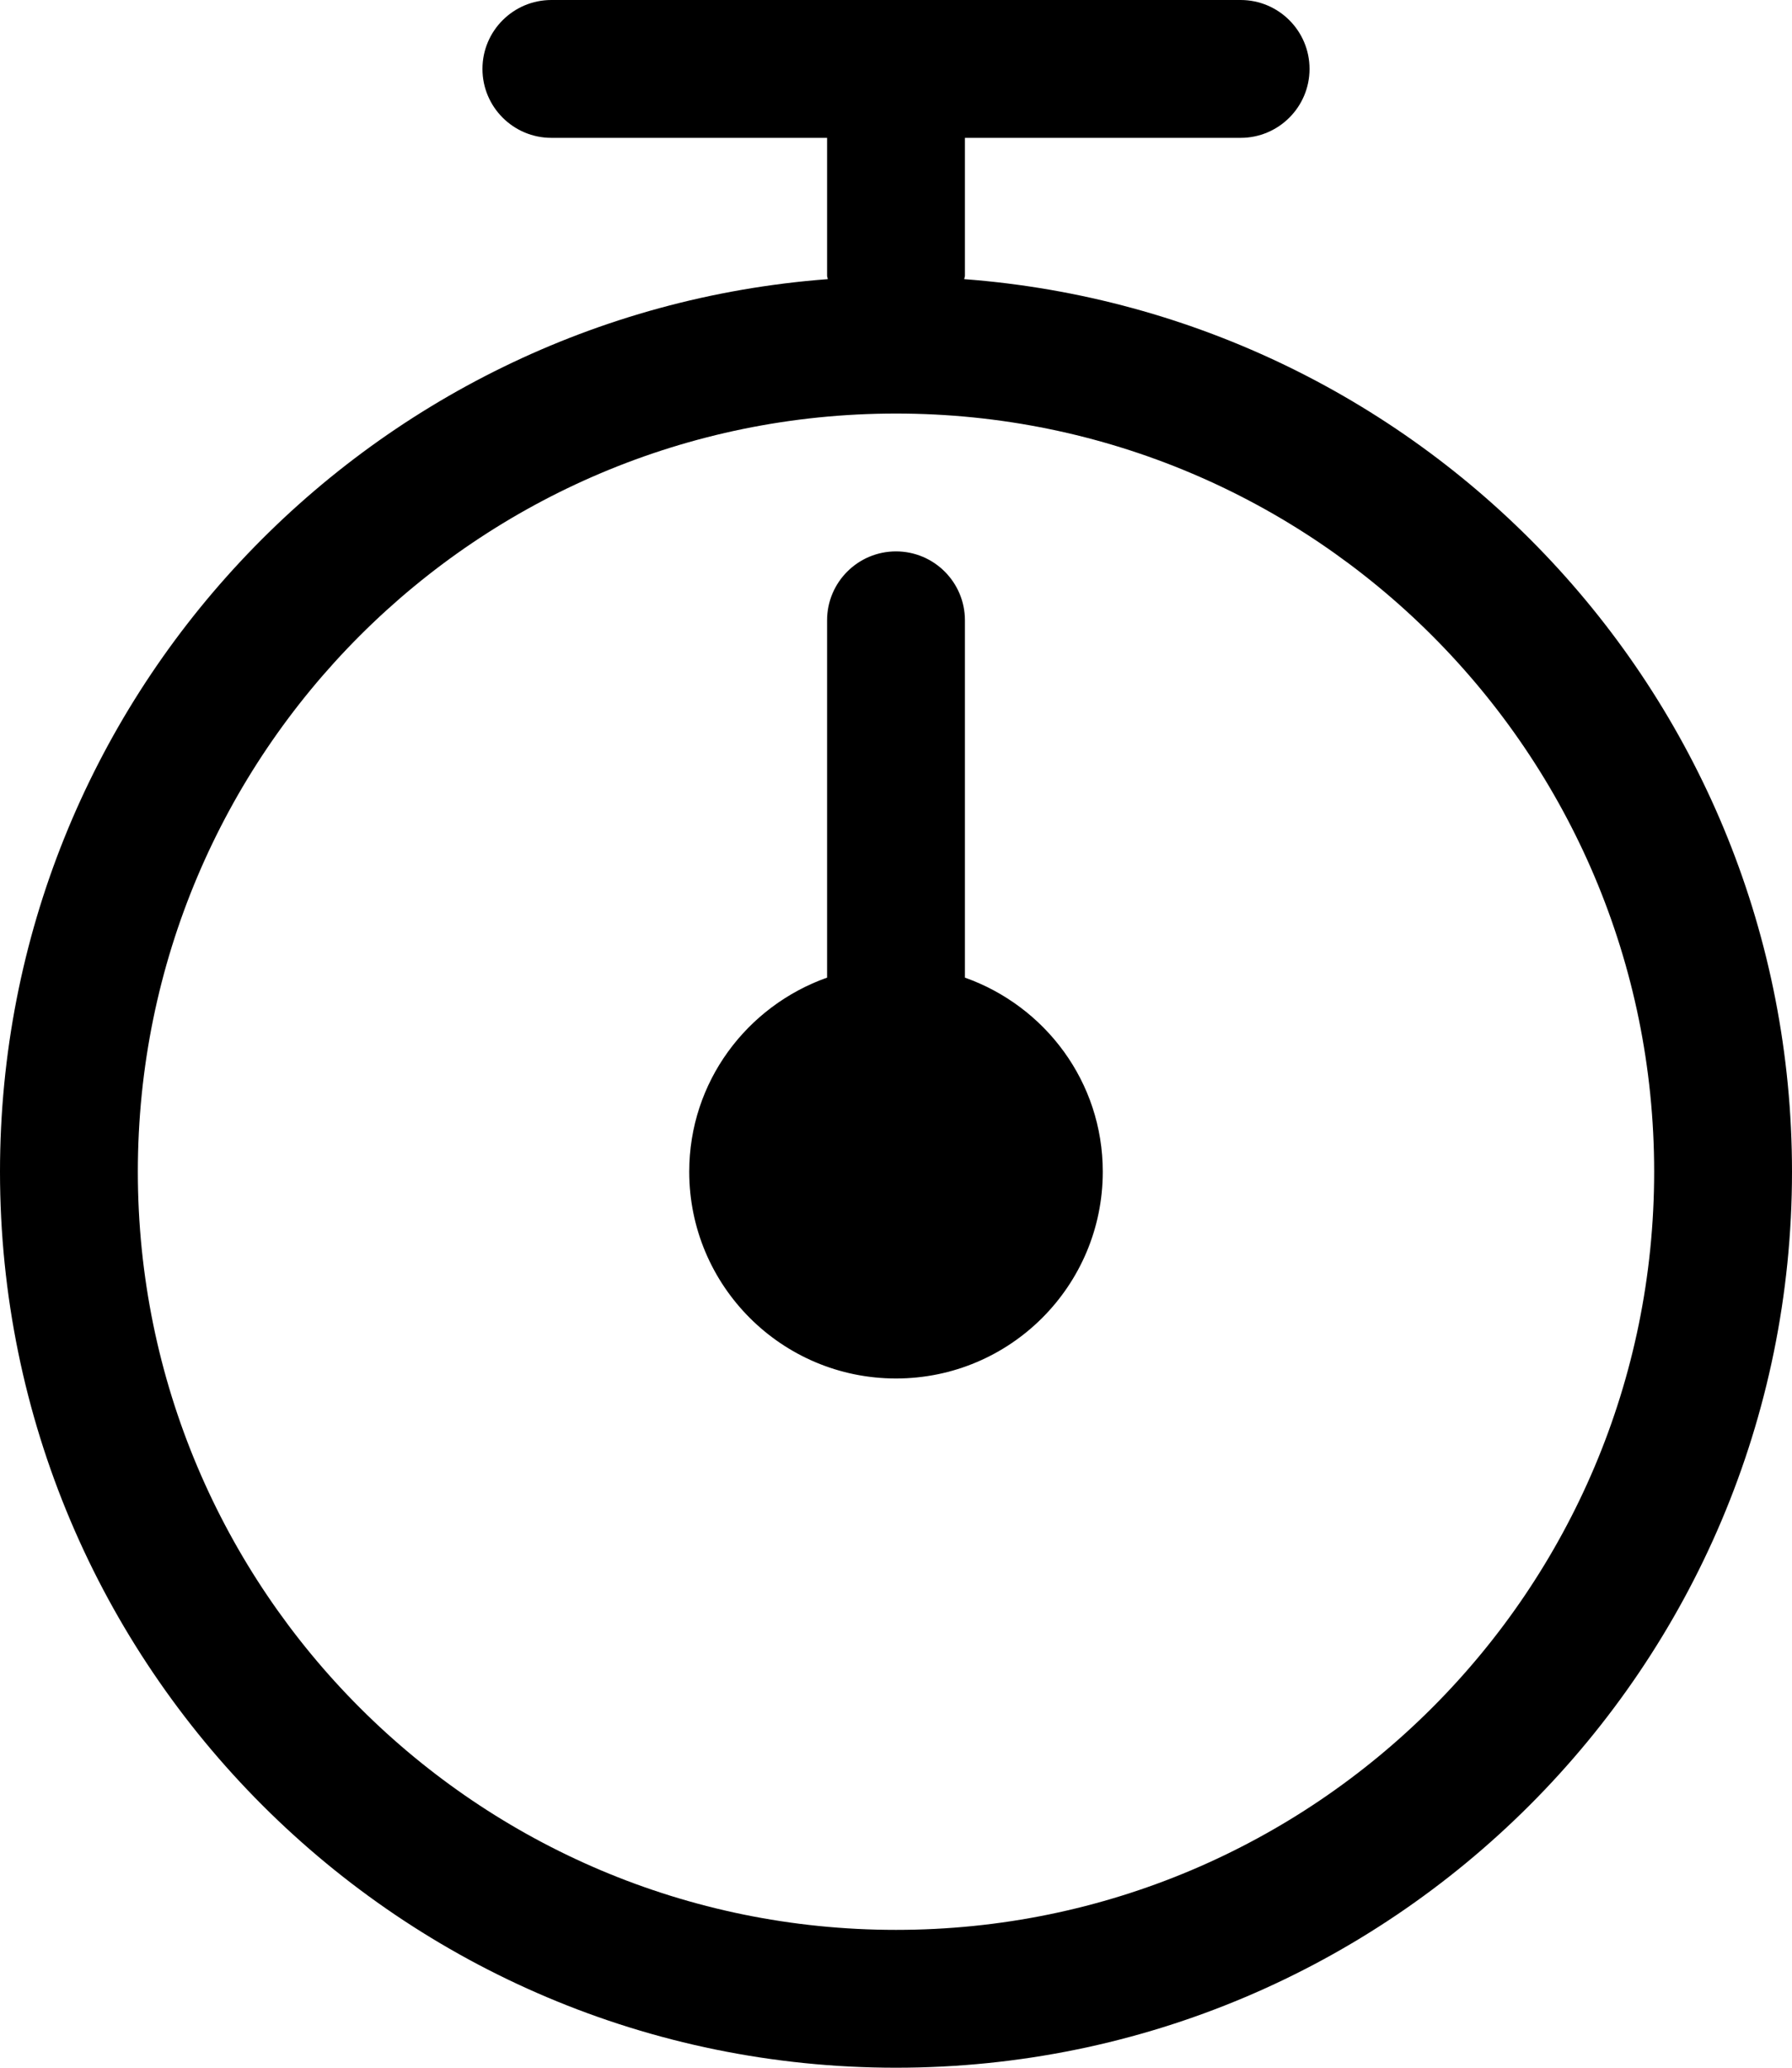 <svg xmlns="http://www.w3.org/2000/svg" xmlns:xlink="http://www.w3.org/1999/xlink" preserveAspectRatio="xMidYMid" width="26" height="30" viewBox="0 0 26 30">
  <defs>
    <style>
      .cls-1 {
        fill: #000;
        fill-rule: evenodd;
      }
    </style>
  </defs>
  <path d="M26.000,17.000 C26.000,24.180 20.180,30.000 13.000,30.000 C5.820,30.000 0.000,24.180 0.000,17.000 C0.000,10.155 5.294,4.558 12.010,4.050 C12.009,4.033 12.000,4.018 12.000,4.000 L12.000,2.000 L8.000,2.000 C7.448,2.000 7.000,1.552 7.000,1.000 C7.000,0.448 7.448,-0.000 8.000,-0.000 L18.000,-0.000 C18.552,-0.000 19.000,0.448 19.000,1.000 C19.000,1.552 18.552,2.000 18.000,2.000 L14.000,2.000 L14.000,4.000 C14.000,4.018 13.991,4.033 13.990,4.050 C20.706,4.557 26.000,10.155 26.000,17.000 ZM13.000,6.000 C6.925,6.000 2.000,10.925 2.000,17.000 C2.000,23.075 6.925,28.000 13.000,28.000 C19.075,28.000 24.000,23.075 24.000,17.000 C24.000,10.925 19.075,6.000 13.000,6.000 ZM13.000,20.000 C11.343,20.000 10.000,18.657 10.000,17.000 C10.000,15.696 10.837,14.597 12.000,14.184 L12.000,9.000 C12.000,8.448 12.448,8.000 13.000,8.000 C13.552,8.000 14.000,8.448 14.000,9.000 L14.000,14.184 C15.163,14.597 16.000,15.696 16.000,17.000 C16.000,18.657 14.657,20.000 13.000,20.000 Z" class="cls-1"/>
</svg>
